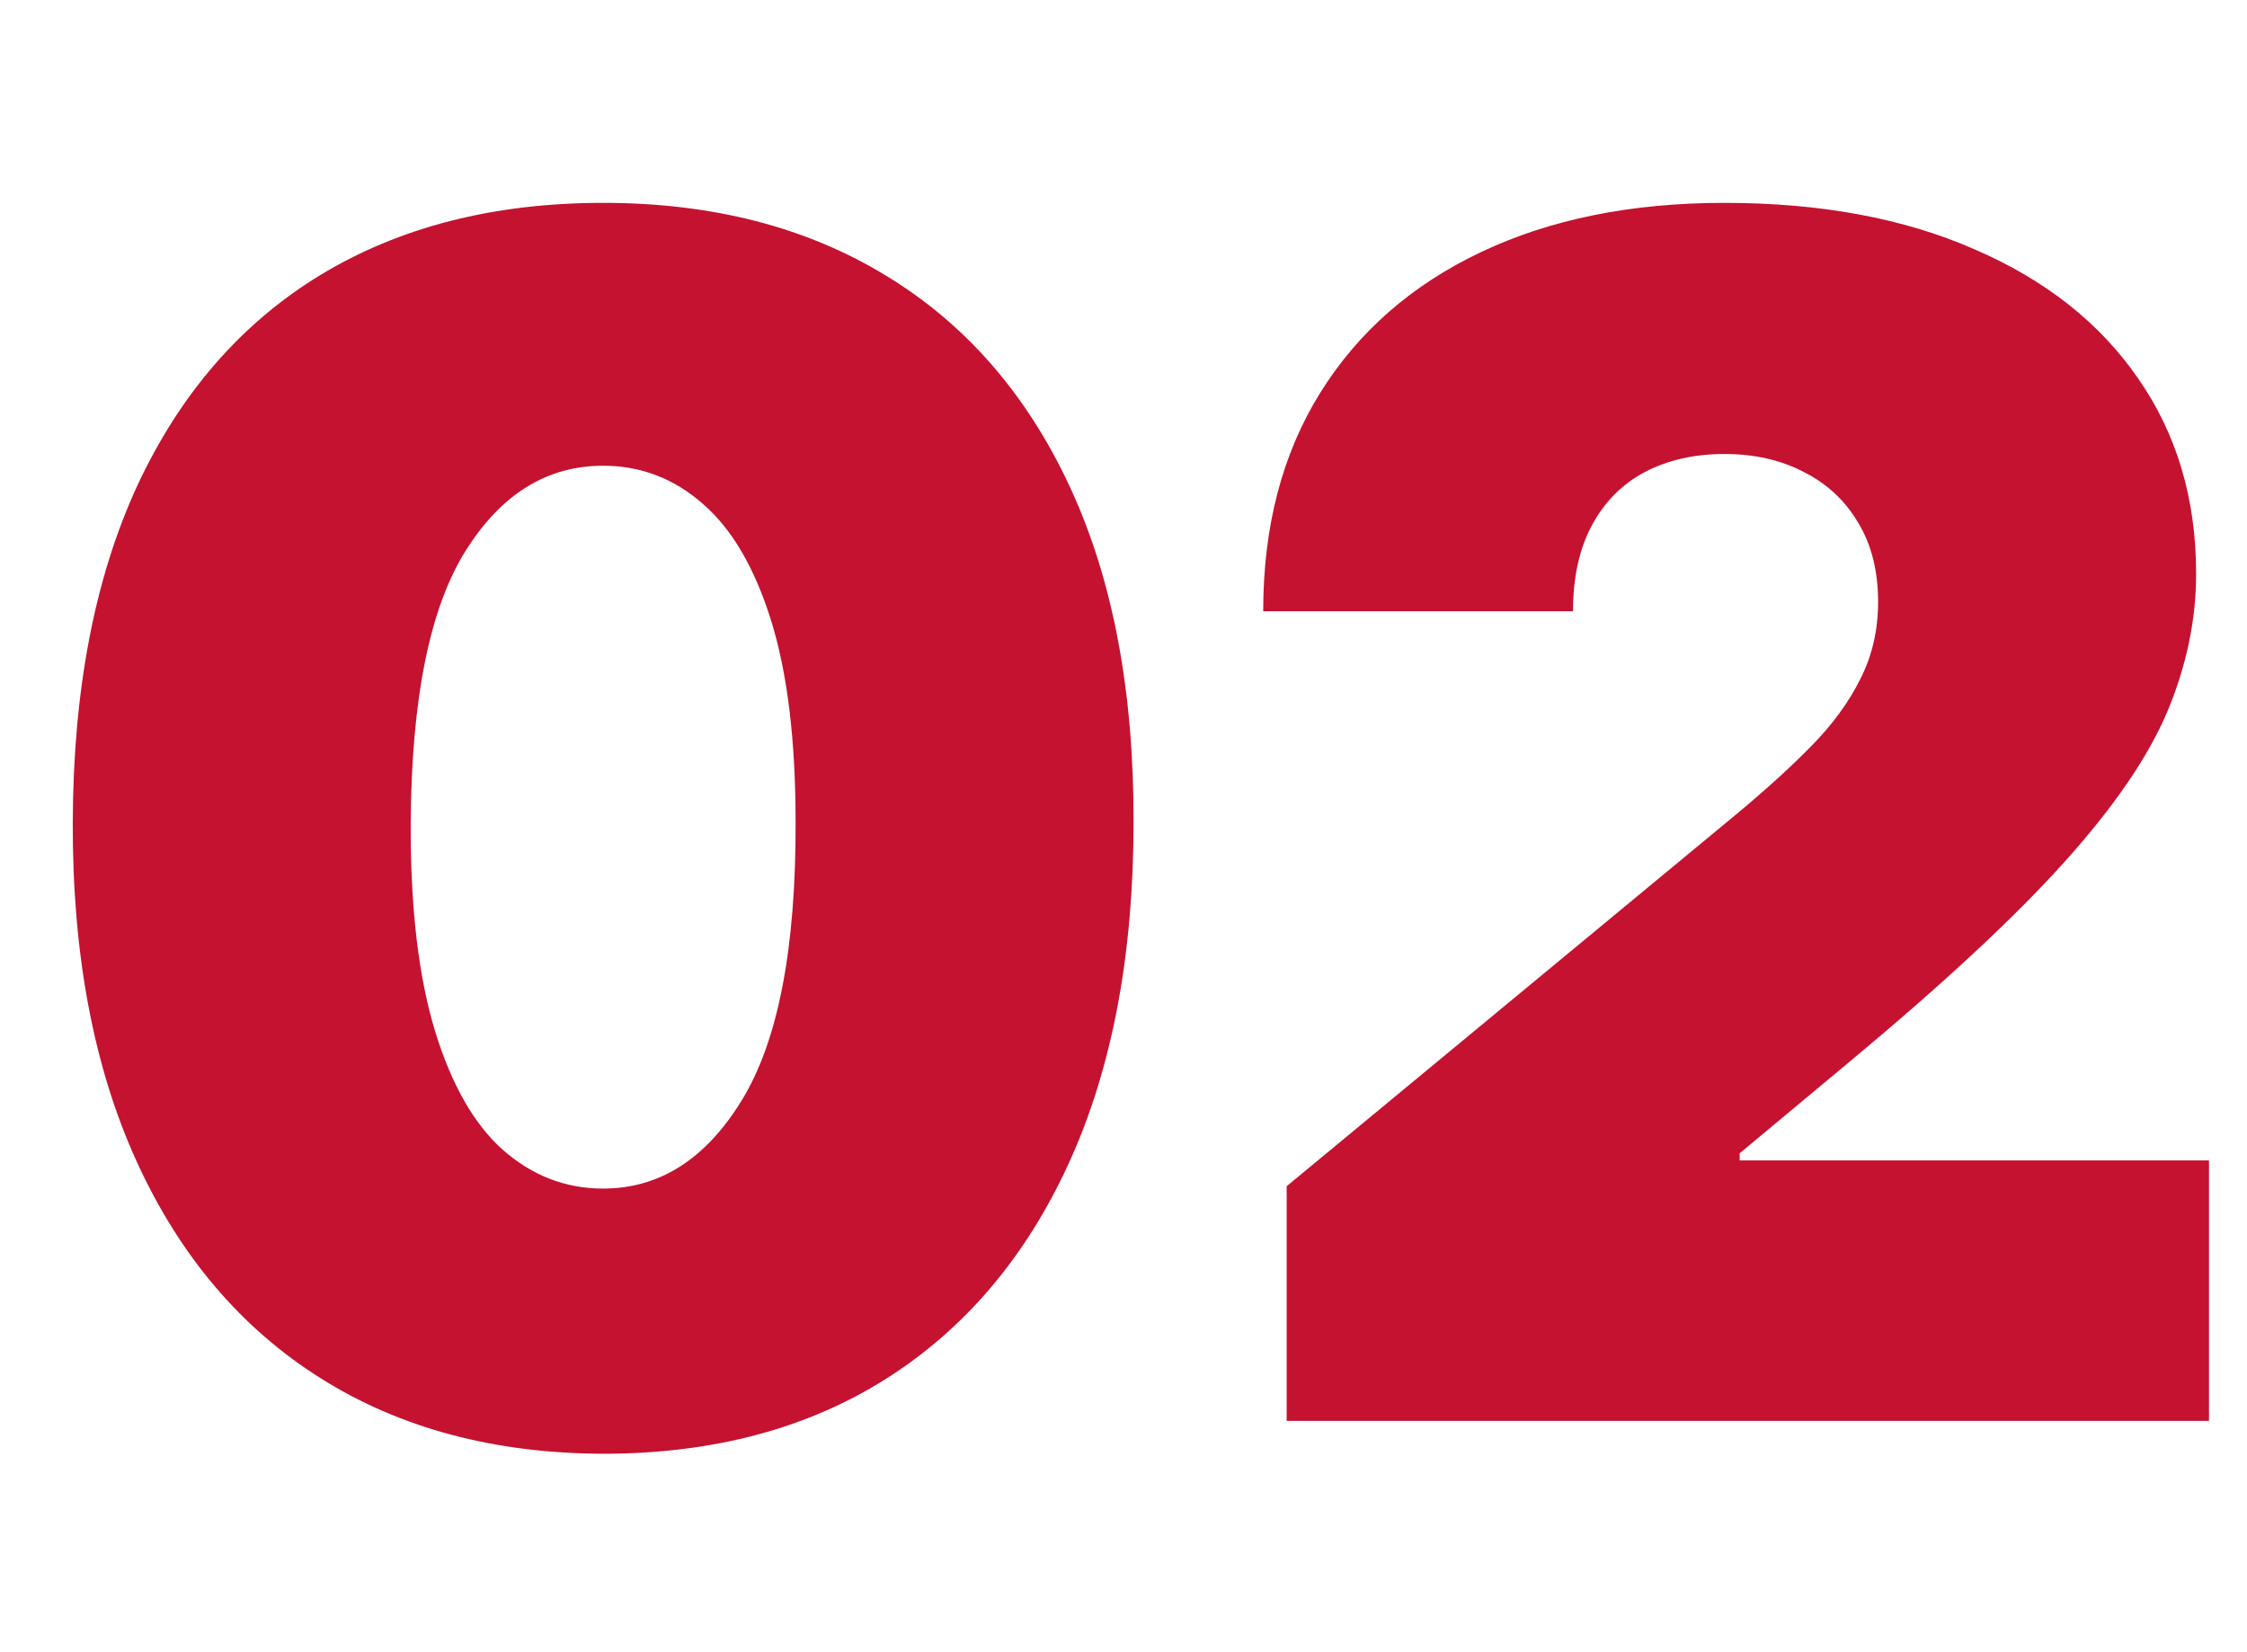<?xml version="1.0" encoding="UTF-8"?> <svg xmlns="http://www.w3.org/2000/svg" width="68" height="50" viewBox="0 0 68 50" fill="none"> <g clip-path="url(#clip0_455_424)"> <path d="M18.253 43.994C14.95 43.983 12.098 43.219 9.695 41.704C7.292 40.189 5.439 38.005 4.137 35.152C2.835 32.299 2.19 28.878 2.202 24.889C2.214 20.888 2.865 17.491 4.155 14.697C5.457 11.904 7.303 9.779 9.695 8.323C12.098 6.867 14.95 6.139 18.253 6.139C21.555 6.139 24.408 6.873 26.811 8.341C29.214 9.797 31.067 11.922 32.369 14.715C33.671 17.509 34.316 20.9 34.304 24.889C34.304 28.902 33.653 32.335 32.351 35.188C31.049 38.04 29.196 40.224 26.793 41.739C24.402 43.243 21.555 43.994 18.253 43.994ZM18.253 35.969C19.957 35.969 21.354 35.081 22.443 33.305C23.544 31.518 24.088 28.713 24.077 24.889C24.077 22.392 23.828 20.35 23.331 18.764C22.834 17.177 22.147 16.005 21.271 15.248C20.395 14.479 19.389 14.094 18.253 14.094C16.548 14.094 15.157 14.958 14.08 16.686C13.003 18.414 12.453 21.149 12.429 24.889C12.417 27.434 12.66 29.529 13.157 31.175C13.654 32.808 14.341 34.016 15.217 34.797C16.104 35.578 17.116 35.969 18.253 35.969ZM38.938 43V35.898L52.504 24.676C53.403 23.93 54.173 23.232 54.812 22.581C55.463 21.918 55.96 21.238 56.303 20.539C56.658 19.841 56.836 19.065 56.836 18.213C56.836 17.278 56.635 16.479 56.232 15.816C55.842 15.153 55.297 14.644 54.599 14.289C53.9 13.922 53.095 13.739 52.184 13.739C51.273 13.739 50.468 13.922 49.769 14.289C49.083 14.656 48.55 15.195 48.171 15.905C47.792 16.615 47.603 17.479 47.603 18.497H38.228C38.228 15.94 38.802 13.739 39.95 11.892C41.099 10.046 42.72 8.625 44.815 7.631C46.91 6.636 49.367 6.139 52.184 6.139C55.096 6.139 57.617 6.607 59.748 7.542C61.89 8.465 63.542 9.767 64.702 11.448C65.874 13.129 66.46 15.1 66.46 17.361C66.46 18.758 66.169 20.148 65.59 21.533C65.01 22.907 63.968 24.428 62.465 26.097C60.961 27.766 58.825 29.754 56.055 32.062L52.646 34.903V35.117H66.85V43H38.938Z" fill="#C41230"></path> </g> <defs> <clipPath id="clip0_455_424"> <rect width="68" height="50" fill="white"></rect> </clipPath> </defs> </svg> 